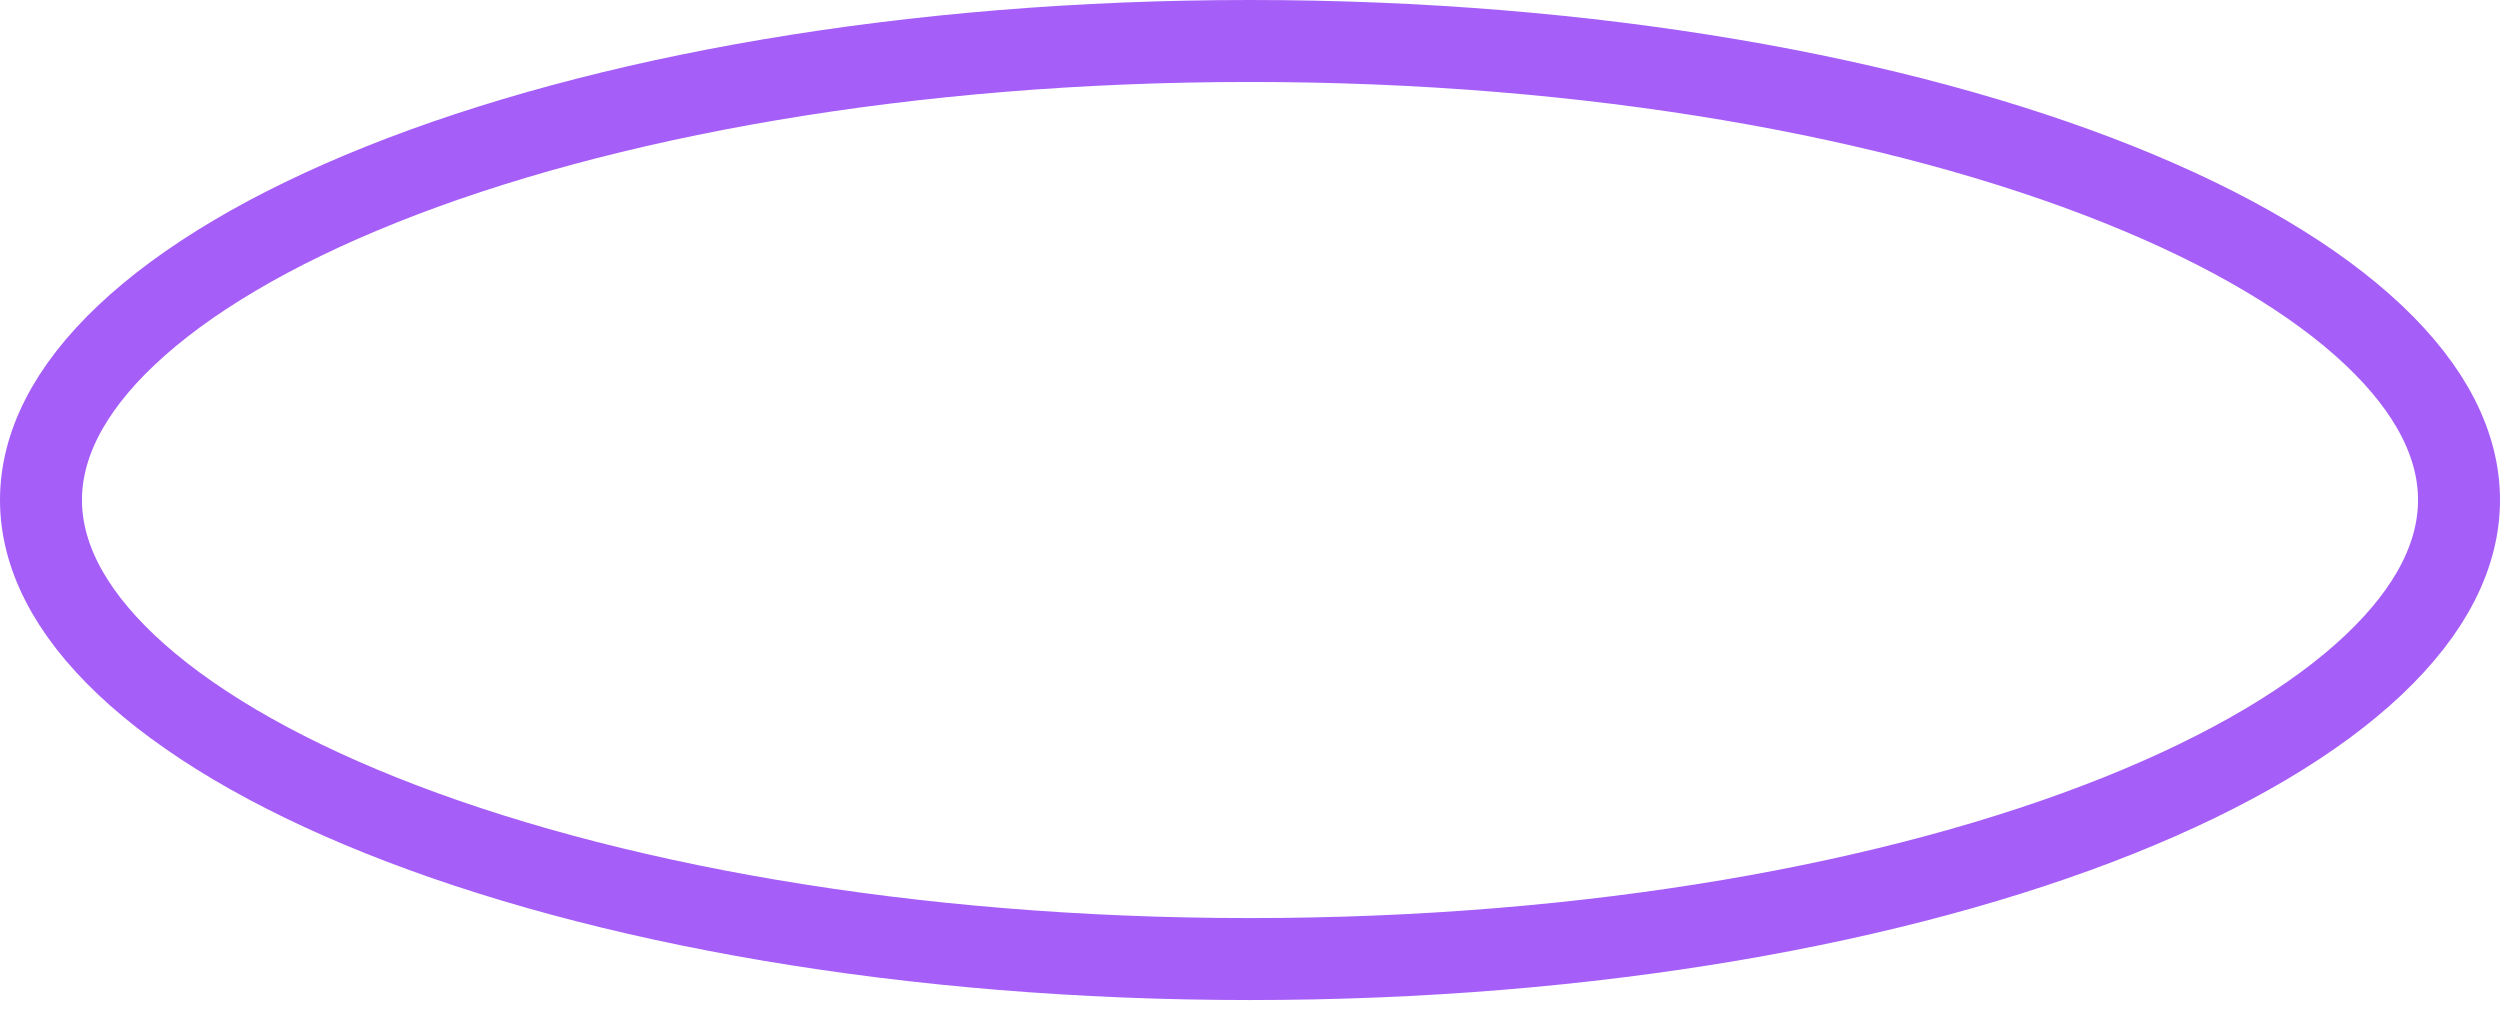 <?xml version="1.0" encoding="UTF-8"?> <svg xmlns="http://www.w3.org/2000/svg" width="61" height="25" viewBox="0 0 61 25" fill="none"><path d="M30.5 23.401C22.172 23.401 14.679 22.049 9.305 19.899C6.615 18.823 4.505 17.567 3.084 16.223C1.665 14.881 1 13.521 1 12.2C1 10.879 1.665 9.52 3.084 8.178C4.505 6.834 6.615 5.578 9.305 4.502C14.679 2.352 22.172 1 30.5 1C38.828 1 46.321 2.352 51.695 4.502C54.385 5.578 56.495 6.834 57.916 8.178C59.335 9.52 60 10.879 60 12.2C60 13.521 59.335 14.881 57.916 16.223C56.495 17.567 54.385 18.823 51.695 19.899C46.321 22.049 38.828 23.401 30.5 23.401Z" stroke="#A55EF7" stroke-width="2"></path></svg> 